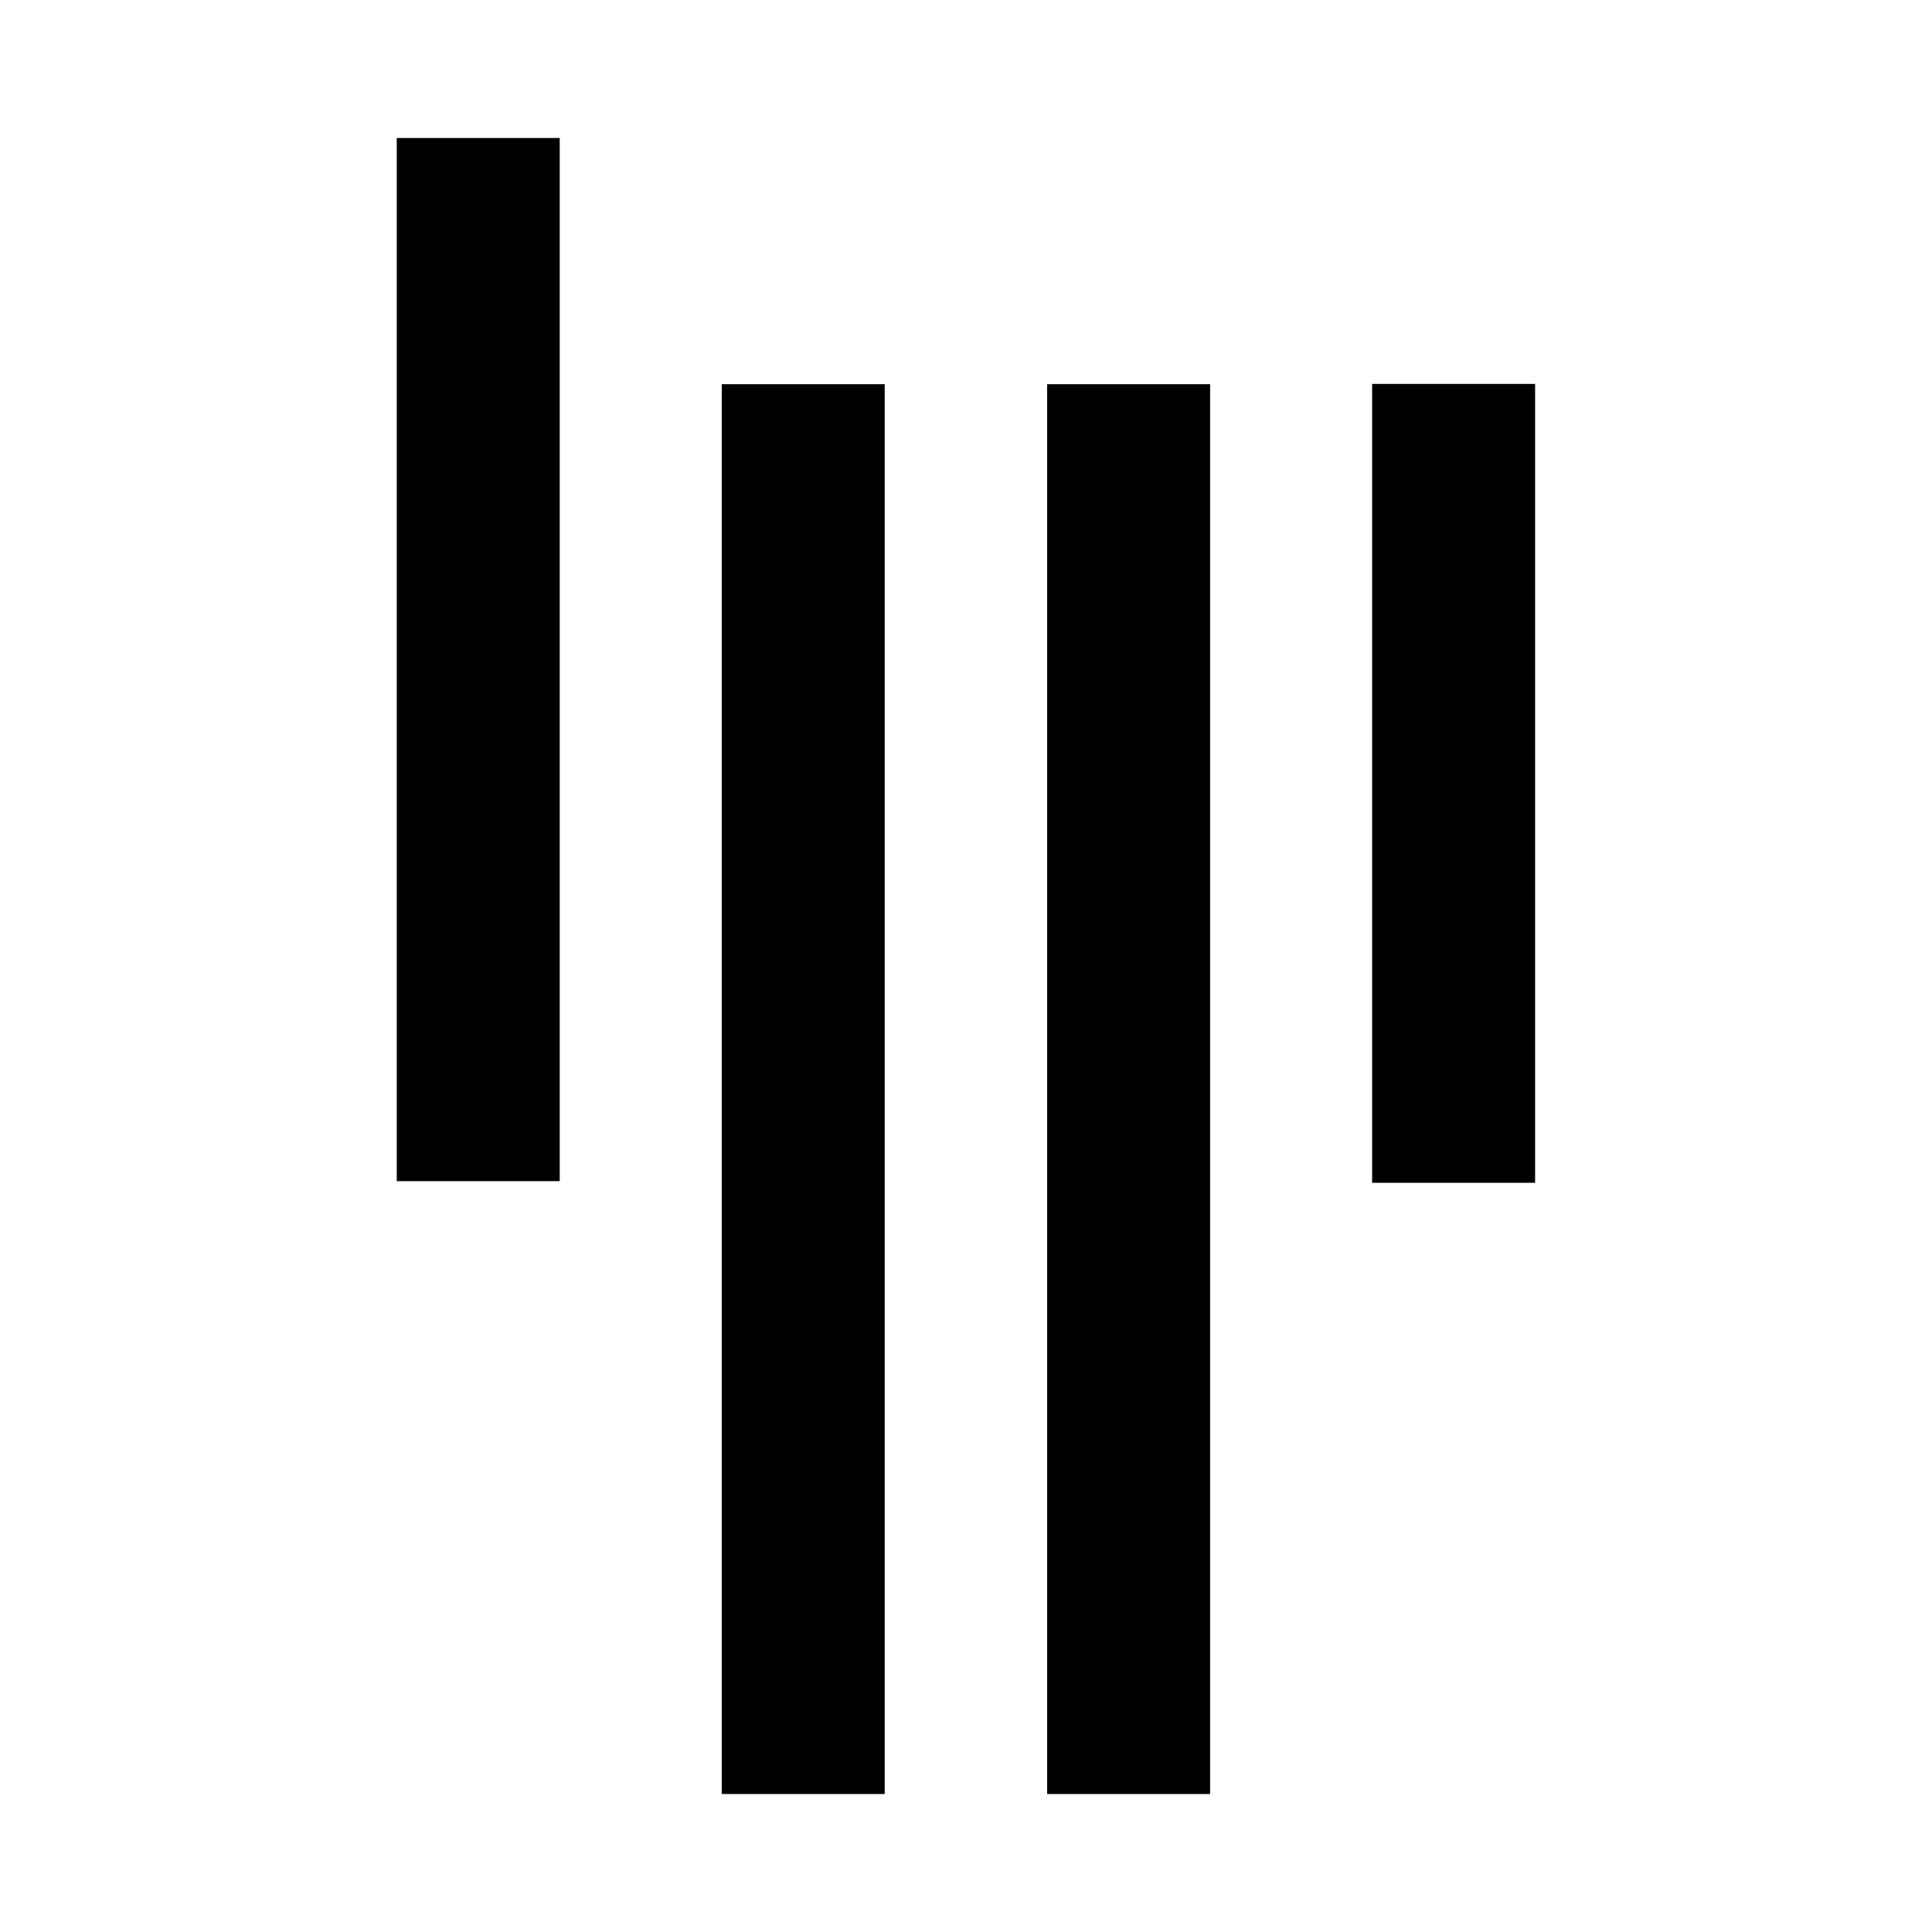 <?xml version="1.0" encoding="utf-8"?>
<svg fill="#000000" width="800px" height="800px" viewBox="0 0 14 14" role="img" focusable="false" aria-hidden="true" xmlns="http://www.w3.org/2000/svg"><path d="m 4.056,8.559 -1.181,0 0,-7.559 1.181,0 0,7.559 z m 2.355,-5.775 -1.181,0 0,10.216 1.181,0 0,-10.216 z m 2.358,0 -1.181,0 0,10.216 1.181,0 0,-10.216 z m 2.355,-0.002 -1.181,0 0,5.789 1.181,0 0,-5.789 z"/></svg>